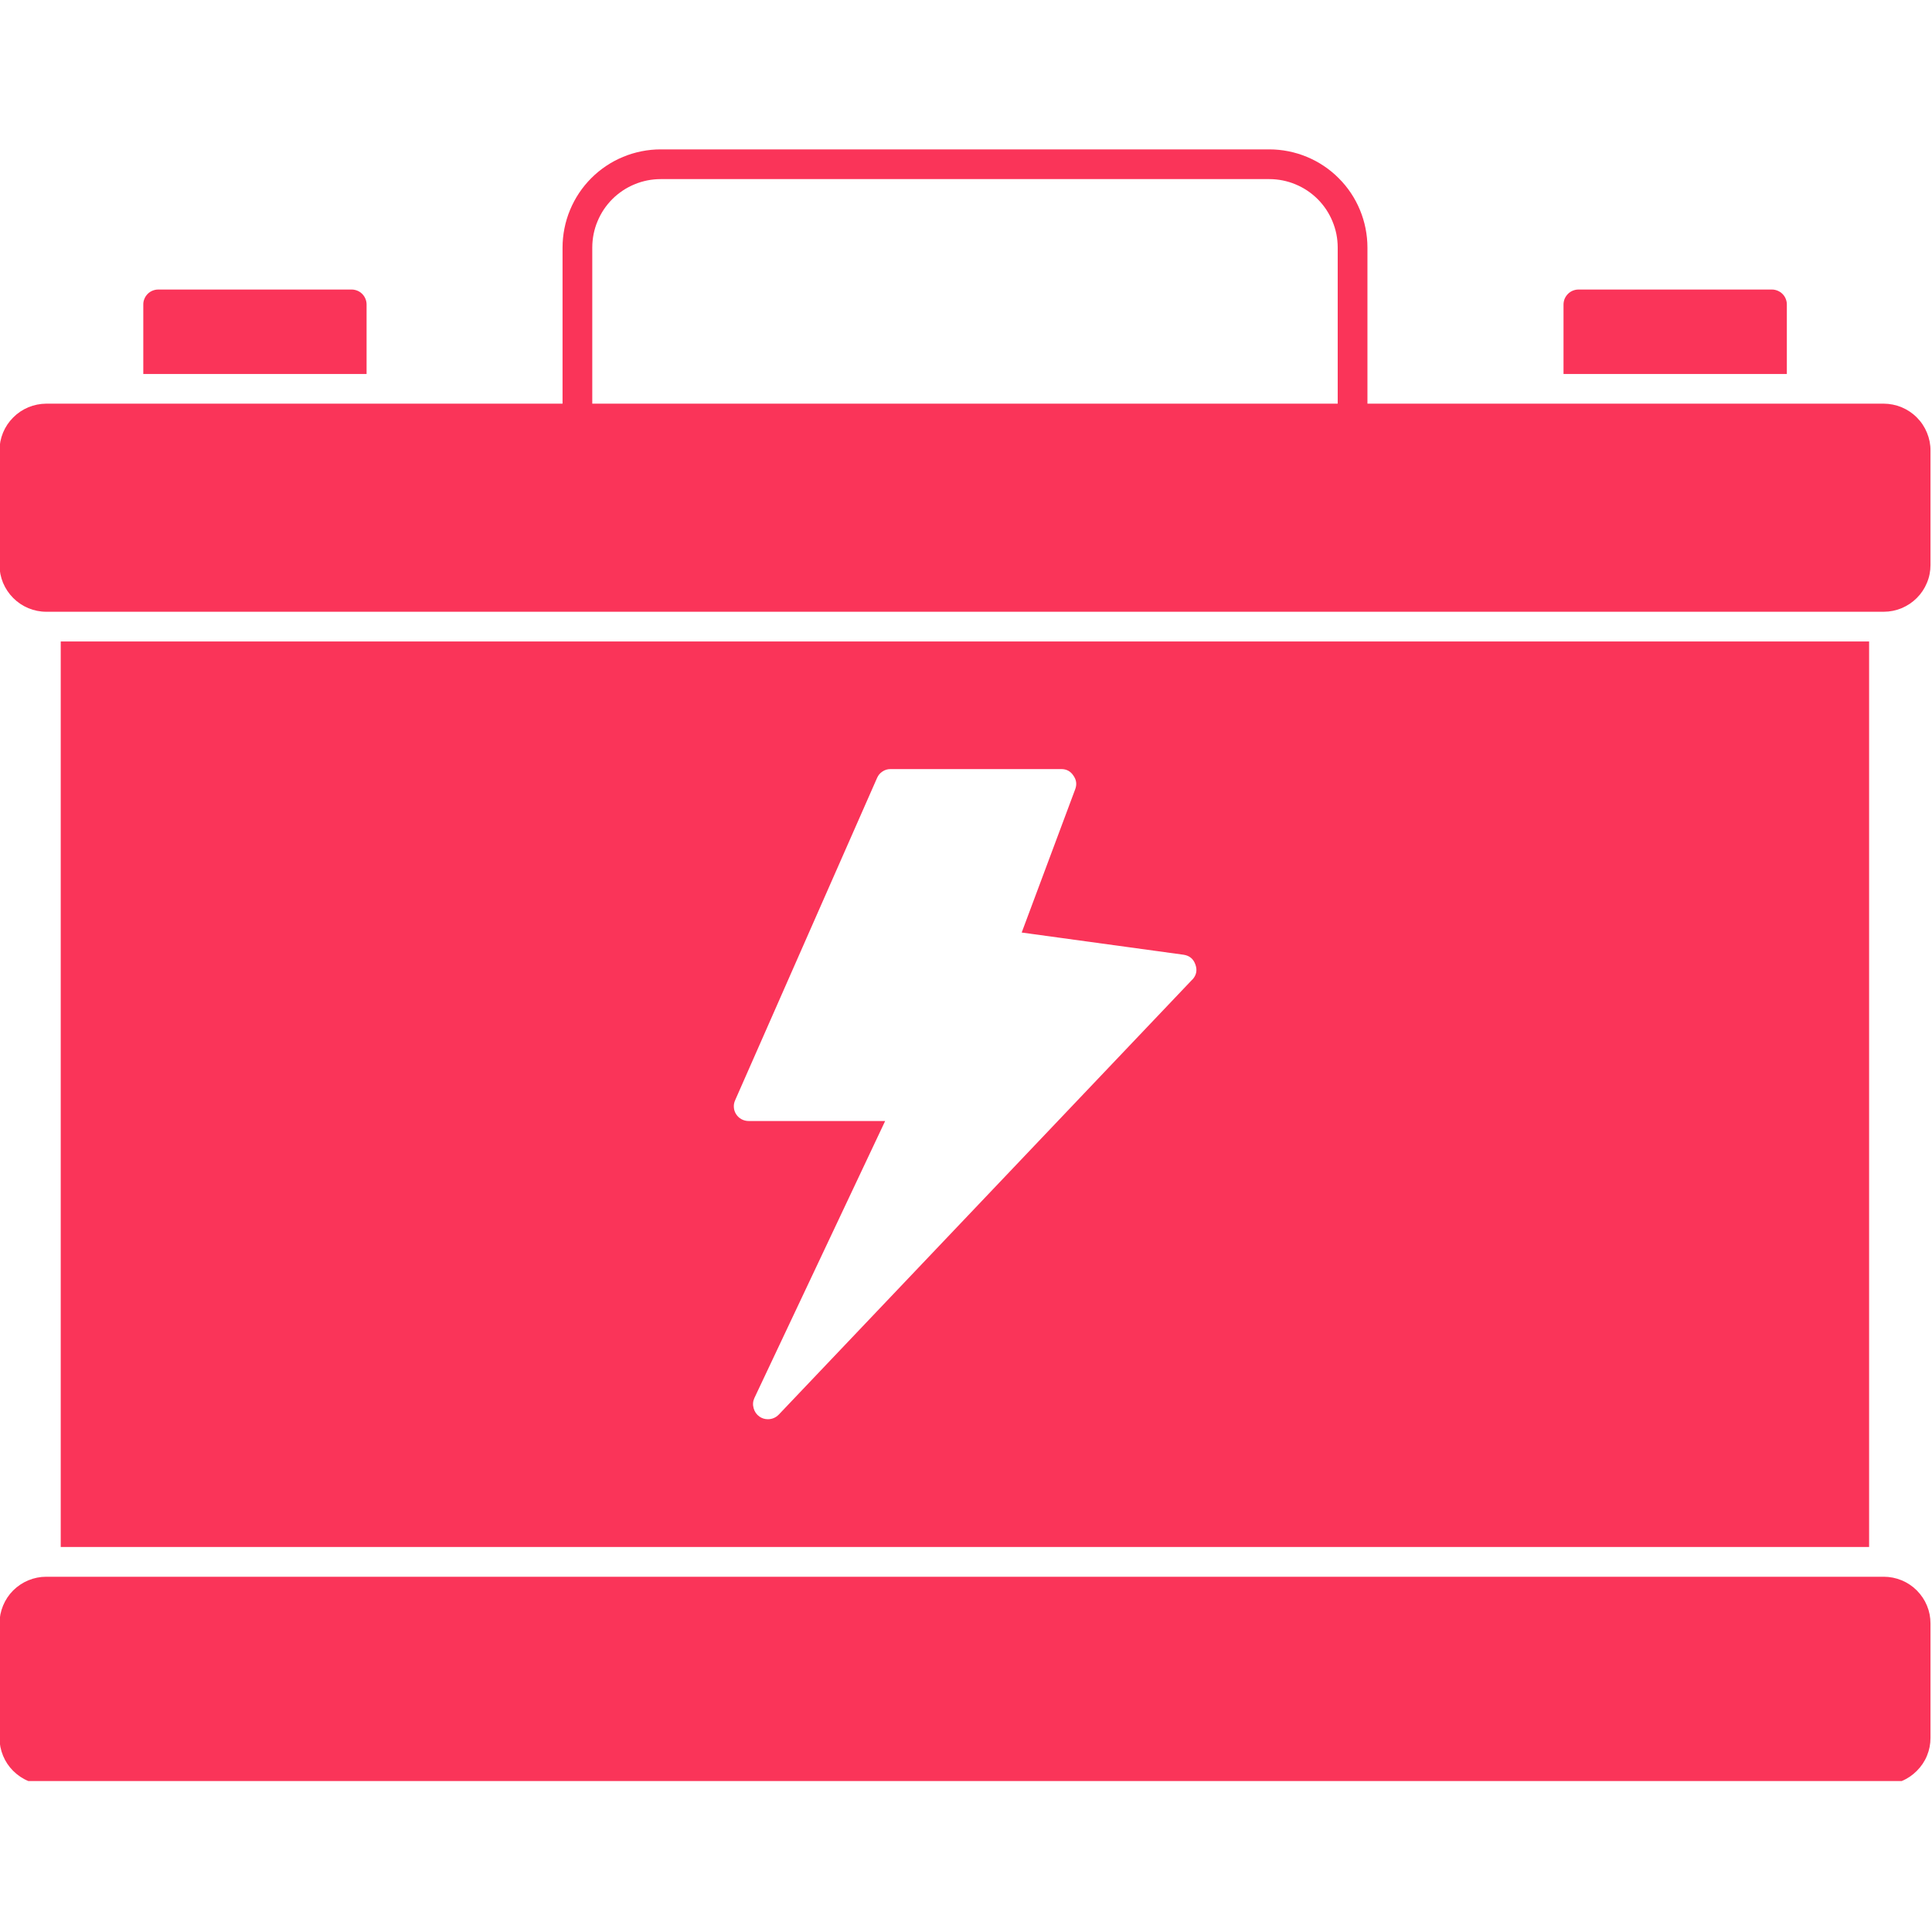 <svg xmlns="http://www.w3.org/2000/svg" xmlns:xlink="http://www.w3.org/1999/xlink" width="200" zoomAndPan="magnify" viewBox="0 0 150 150" height="200" preserveAspectRatio="xMidYMid meet" version="1.0"><defs><clipPath id="1c771e4062"><path d="M 0 11.531 L 150 11.531 L 150 48 L 0 48 Z M 0 11.531 " clip-rule="nonzero"/></clipPath><clipPath id="8f97ade115"><path d="M 0 122 L 150 122 L 150 138.281 L 0 138.281 Z M 0 122 " clip-rule="nonzero"/></clipPath></defs><path fill="#fa3459" d="M 138.73 23.633 C 138.73 23.48 138.699 23.336 138.641 23.195 C 138.582 23.051 138.5 22.93 138.391 22.82 C 138.281 22.711 138.156 22.629 138.016 22.57 C 137.875 22.512 137.73 22.48 137.578 22.48 L 122.547 22.48 C 122.395 22.48 122.246 22.512 122.105 22.57 C 121.965 22.629 121.84 22.711 121.734 22.82 C 121.625 22.93 121.543 23.051 121.48 23.195 C 121.422 23.336 121.395 23.48 121.391 23.633 L 121.391 29.035 L 138.73 29.035 Z M 138.73 23.633 " fill-opacity="1" fill-rule="nonzero"/><path fill="#fa3459" d="M 28.461 23.633 C 28.461 23.48 28.43 23.336 28.371 23.195 C 28.312 23.051 28.23 22.93 28.121 22.82 C 28.012 22.711 27.891 22.629 27.75 22.57 C 27.605 22.512 27.461 22.48 27.309 22.48 L 12.277 22.48 C 12.125 22.48 11.977 22.512 11.836 22.57 C 11.695 22.629 11.57 22.711 11.465 22.82 C 11.355 22.93 11.273 23.051 11.215 23.195 C 11.152 23.336 11.125 23.48 11.125 23.633 L 11.125 29.035 L 28.461 29.035 Z M 28.461 23.633 " fill-opacity="1" fill-rule="nonzero"/><path fill="#fa3459" d="M 4.715 49.805 L 4.715 120.109 L 145.117 120.109 L 145.117 49.805 Z M 92.562 76.062 L 60.461 109.832 C 60.227 110.066 59.945 110.188 59.617 110.188 C 59.379 110.188 59.164 110.121 58.969 109.988 C 58.738 109.824 58.586 109.609 58.512 109.336 C 58.434 109.062 58.453 108.801 58.57 108.543 L 68.723 87.035 L 58.125 87.035 C 57.93 87.035 57.746 86.988 57.574 86.898 C 57.402 86.805 57.262 86.676 57.156 86.512 C 57.051 86.352 56.988 86.172 56.977 85.977 C 56.961 85.781 56.996 85.598 57.078 85.418 L 68.094 60.402 C 68.184 60.195 68.32 60.027 68.512 59.902 C 68.703 59.773 68.91 59.711 69.137 59.711 L 82.398 59.711 C 82.805 59.711 83.117 59.879 83.34 60.219 C 83.574 60.547 83.621 60.902 83.477 61.281 L 79.324 72.402 L 91.891 74.125 C 92.352 74.195 92.66 74.449 92.812 74.891 C 92.969 75.332 92.887 75.723 92.57 76.062 Z M 92.562 76.062 " fill-opacity="1" fill-rule="nonzero"/><g clip-path="url(#1c771e4062)"><path fill="#fa3459" d="M 146.254 31.34 L 106.168 31.34 L 106.168 19.215 C 106.168 18.715 106.117 18.219 106.02 17.73 C 105.922 17.238 105.777 16.762 105.586 16.301 C 105.395 15.84 105.16 15.398 104.883 14.984 C 104.605 14.57 104.289 14.184 103.934 13.832 C 103.582 13.477 103.195 13.16 102.781 12.883 C 102.367 12.605 101.926 12.371 101.465 12.18 C 101.004 11.988 100.527 11.844 100.039 11.746 C 99.547 11.648 99.051 11.598 98.551 11.598 L 51.289 11.598 C 50.789 11.598 50.297 11.648 49.805 11.746 C 49.316 11.844 48.84 11.988 48.379 12.18 C 47.914 12.371 47.477 12.605 47.062 12.883 C 46.645 13.16 46.262 13.477 45.906 13.832 C 45.555 14.184 45.238 14.57 44.961 14.984 C 44.684 15.398 44.449 15.84 44.258 16.301 C 44.066 16.762 43.922 17.238 43.824 17.73 C 43.727 18.219 43.676 18.715 43.676 19.215 L 43.676 31.34 L 3.594 31.34 C 3.109 31.344 2.645 31.438 2.199 31.621 C 1.754 31.809 1.363 32.07 1.023 32.414 C 0.684 32.754 0.418 33.148 0.234 33.594 C 0.051 34.043 -0.039 34.504 -0.039 34.988 L -0.039 43.863 C -0.039 44.348 0.055 44.809 0.238 45.254 C 0.426 45.699 0.688 46.09 1.027 46.43 C 1.367 46.77 1.758 47.031 2.203 47.219 C 2.648 47.402 3.109 47.496 3.594 47.496 L 146.254 47.496 C 146.734 47.496 147.199 47.402 147.641 47.219 C 148.086 47.031 148.48 46.77 148.82 46.43 C 149.16 46.09 149.422 45.699 149.605 45.254 C 149.793 44.809 149.883 44.348 149.883 43.863 L 149.883 34.988 C 149.887 34.504 149.793 34.043 149.609 33.594 C 149.426 33.148 149.164 32.754 148.824 32.414 C 148.484 32.07 148.09 31.809 147.645 31.621 C 147.199 31.438 146.734 31.344 146.254 31.34 Z M 45.984 19.215 C 45.984 18.867 46.02 18.52 46.086 18.18 C 46.156 17.836 46.254 17.504 46.391 17.184 C 46.523 16.863 46.688 16.555 46.879 16.266 C 47.074 15.977 47.293 15.707 47.539 15.461 C 47.785 15.215 48.055 14.996 48.344 14.801 C 48.633 14.609 48.938 14.445 49.262 14.312 C 49.582 14.176 49.914 14.078 50.254 14.008 C 50.598 13.941 50.941 13.906 51.289 13.906 L 98.551 13.906 C 98.902 13.906 99.246 13.941 99.586 14.008 C 99.93 14.078 100.262 14.176 100.582 14.312 C 100.906 14.445 101.211 14.609 101.5 14.801 C 101.789 14.996 102.059 15.215 102.305 15.461 C 102.551 15.707 102.77 15.977 102.965 16.266 C 103.156 16.555 103.32 16.863 103.453 17.184 C 103.586 17.504 103.688 17.836 103.758 18.18 C 103.824 18.52 103.859 18.867 103.859 19.215 L 103.859 31.34 L 45.984 31.34 Z M 45.984 19.215 " fill-opacity="1" fill-rule="nonzero"/></g><g clip-path="url(#8f97ade115)"><path fill="#fa3459" d="M 3.594 122.418 L 146.254 122.418 C 146.734 122.418 147.199 122.512 147.645 122.695 C 148.09 122.879 148.48 123.141 148.82 123.48 C 149.16 123.824 149.426 124.215 149.609 124.66 C 149.793 125.105 149.883 125.566 149.883 126.051 L 149.883 134.926 C 149.883 135.406 149.793 135.871 149.609 136.316 C 149.426 136.762 149.16 137.152 148.82 137.492 C 148.48 137.832 148.09 138.098 147.645 138.281 C 147.199 138.465 146.734 138.559 146.254 138.559 L 3.594 138.559 C 3.109 138.559 2.648 138.465 2.203 138.281 C 1.758 138.098 1.367 137.832 1.023 137.492 C 0.684 137.152 0.422 136.762 0.238 136.316 C 0.055 135.871 -0.039 135.406 -0.039 134.926 L -0.039 126.051 C -0.039 125.566 0.055 125.105 0.238 124.66 C 0.422 124.215 0.684 123.824 1.023 123.48 C 1.367 123.141 1.758 122.879 2.203 122.695 C 2.648 122.512 3.109 122.418 3.594 122.418 Z M 3.594 122.418 " fill-opacity="1" fill-rule="nonzero"/></g></svg>